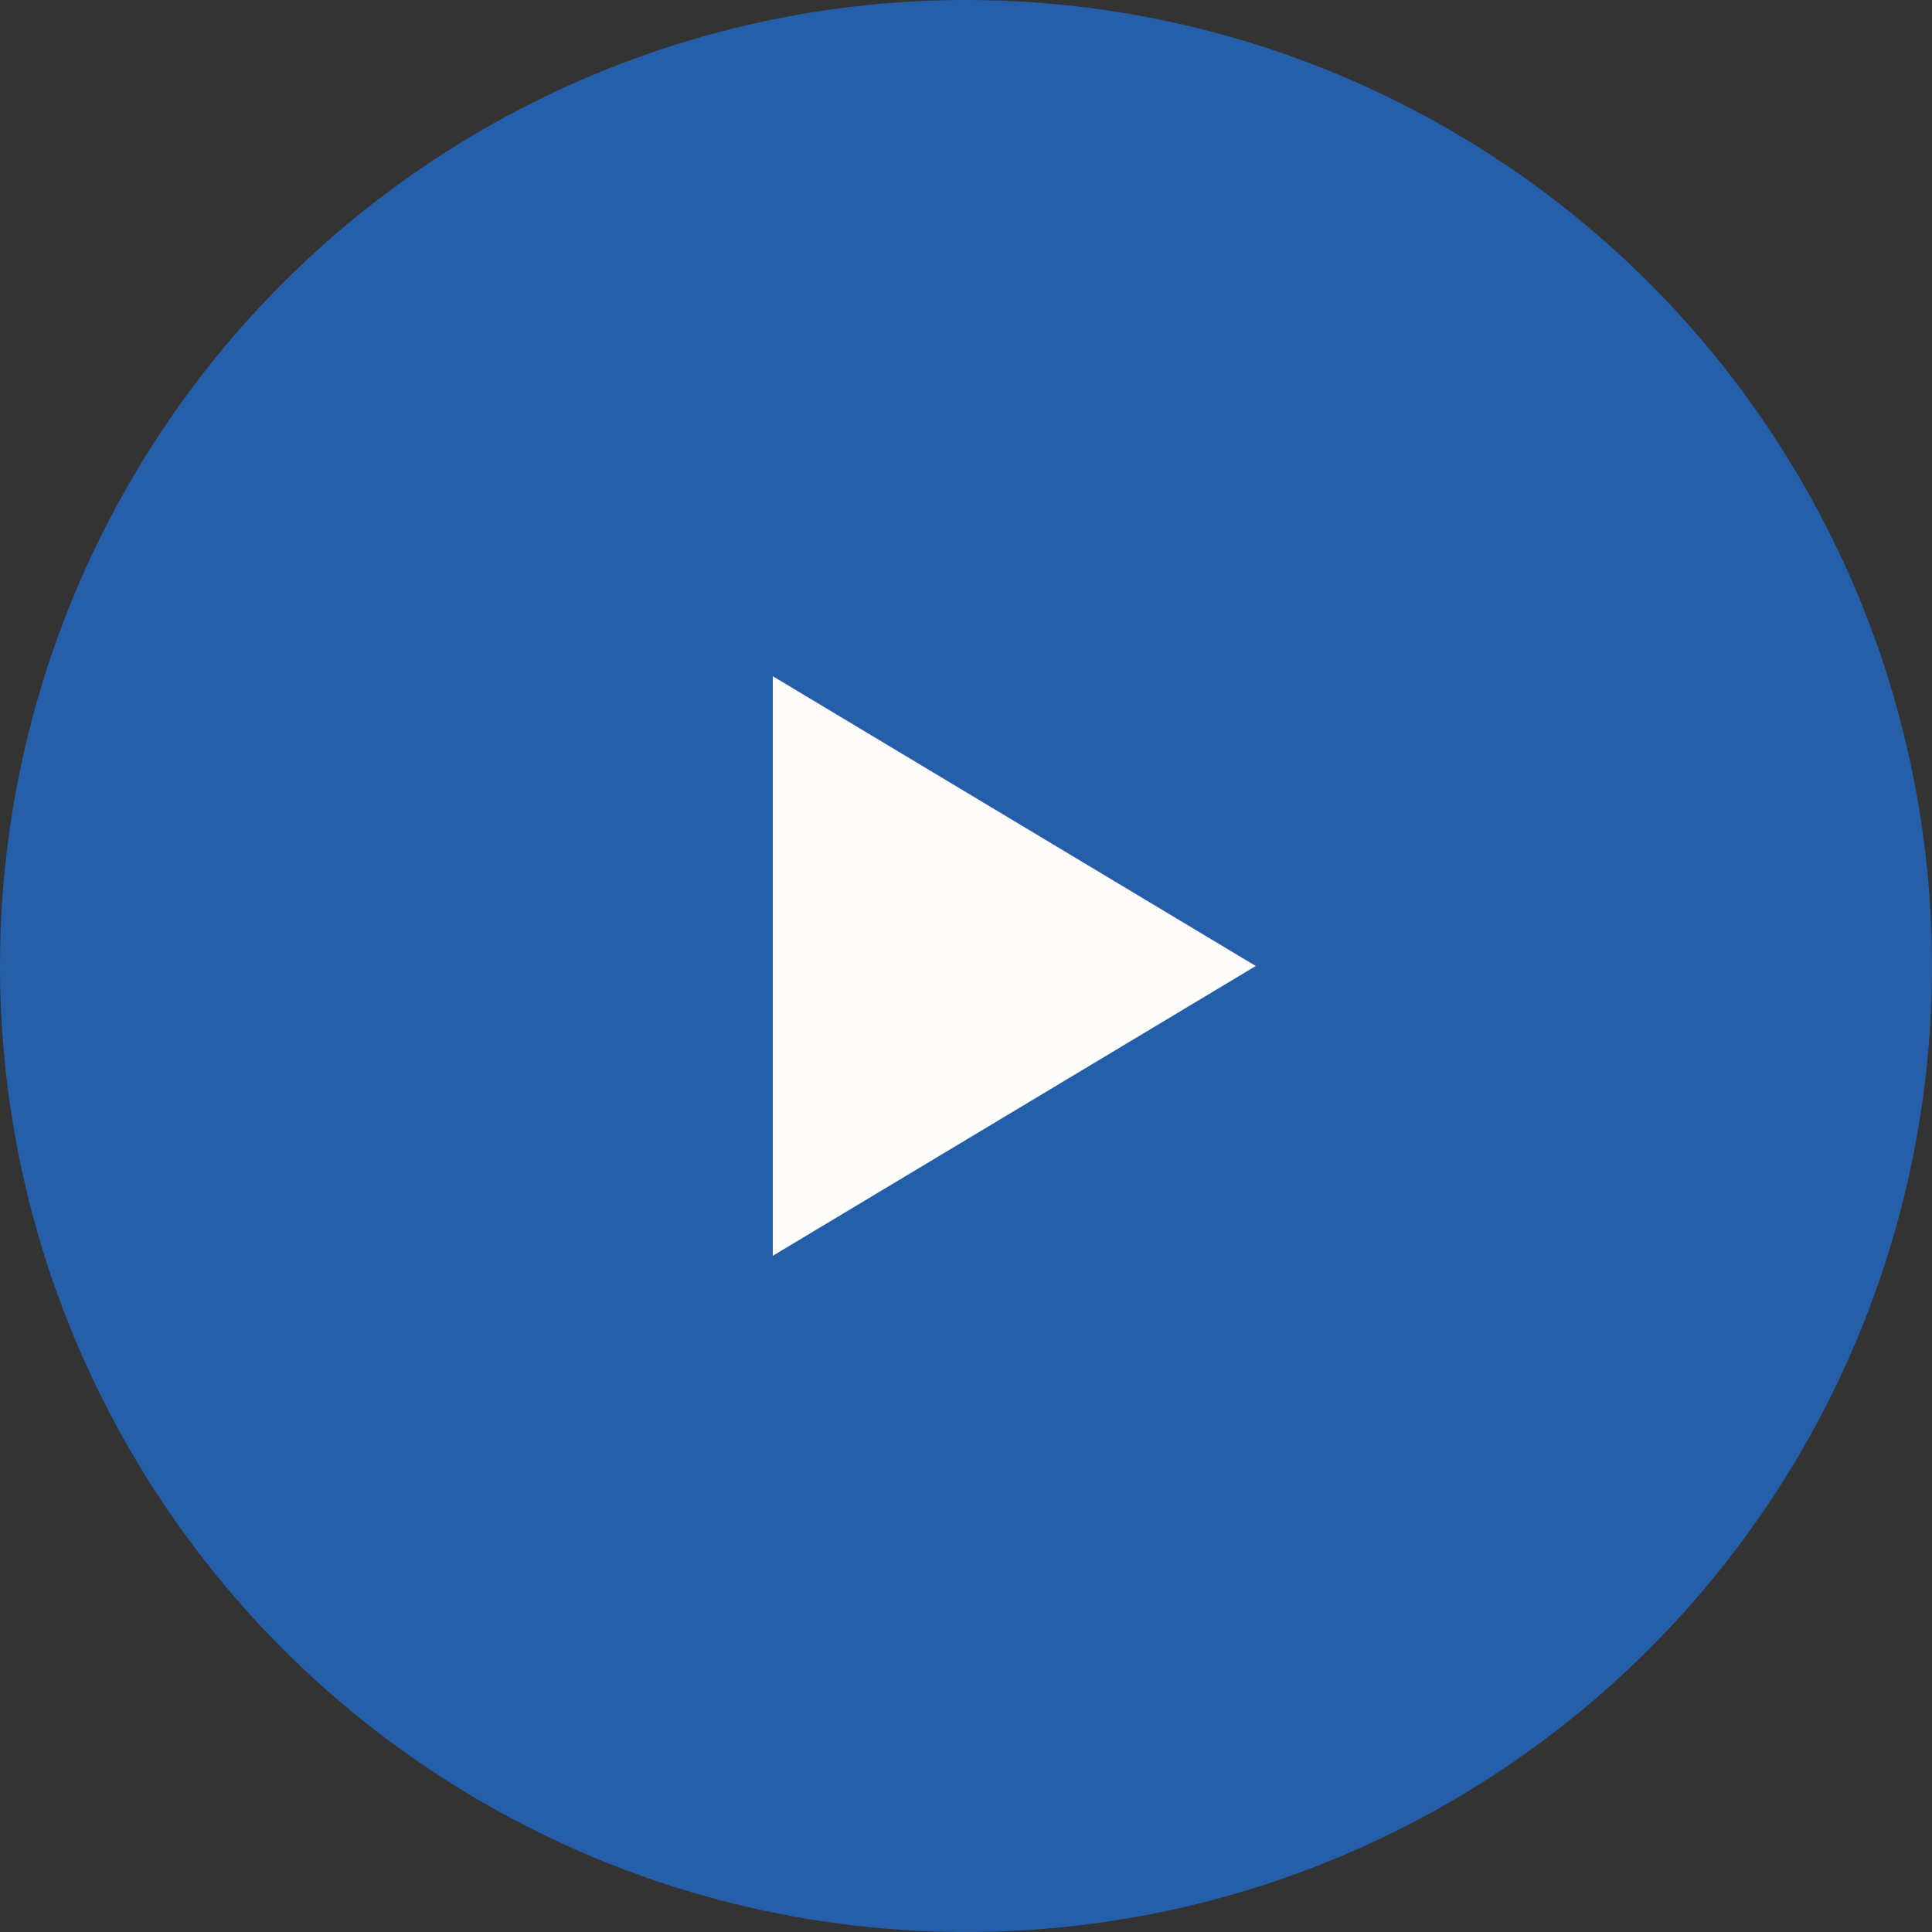 <svg xmlns="http://www.w3.org/2000/svg" width="20" height="20" viewBox="0 0 20 20">
  <rect x="0" y="0" width="20" height="20" fill="#333333" stroke="none"/>
  <g id="icon-play-circle" transform="translate(-1216 -1004)">
    <circle id="Ellipse_302" data-name="Ellipse 302" cx="10" cy="10" r="10" transform="translate(1216 1004)" fill="#255faa"/>
    <path id="Polygon_1" data-name="Polygon 1" d="M3,0,6,5H0Z" transform="translate(1229 1011) rotate(90)" fill="#fdfcfa"/>
  </g>
</svg>
